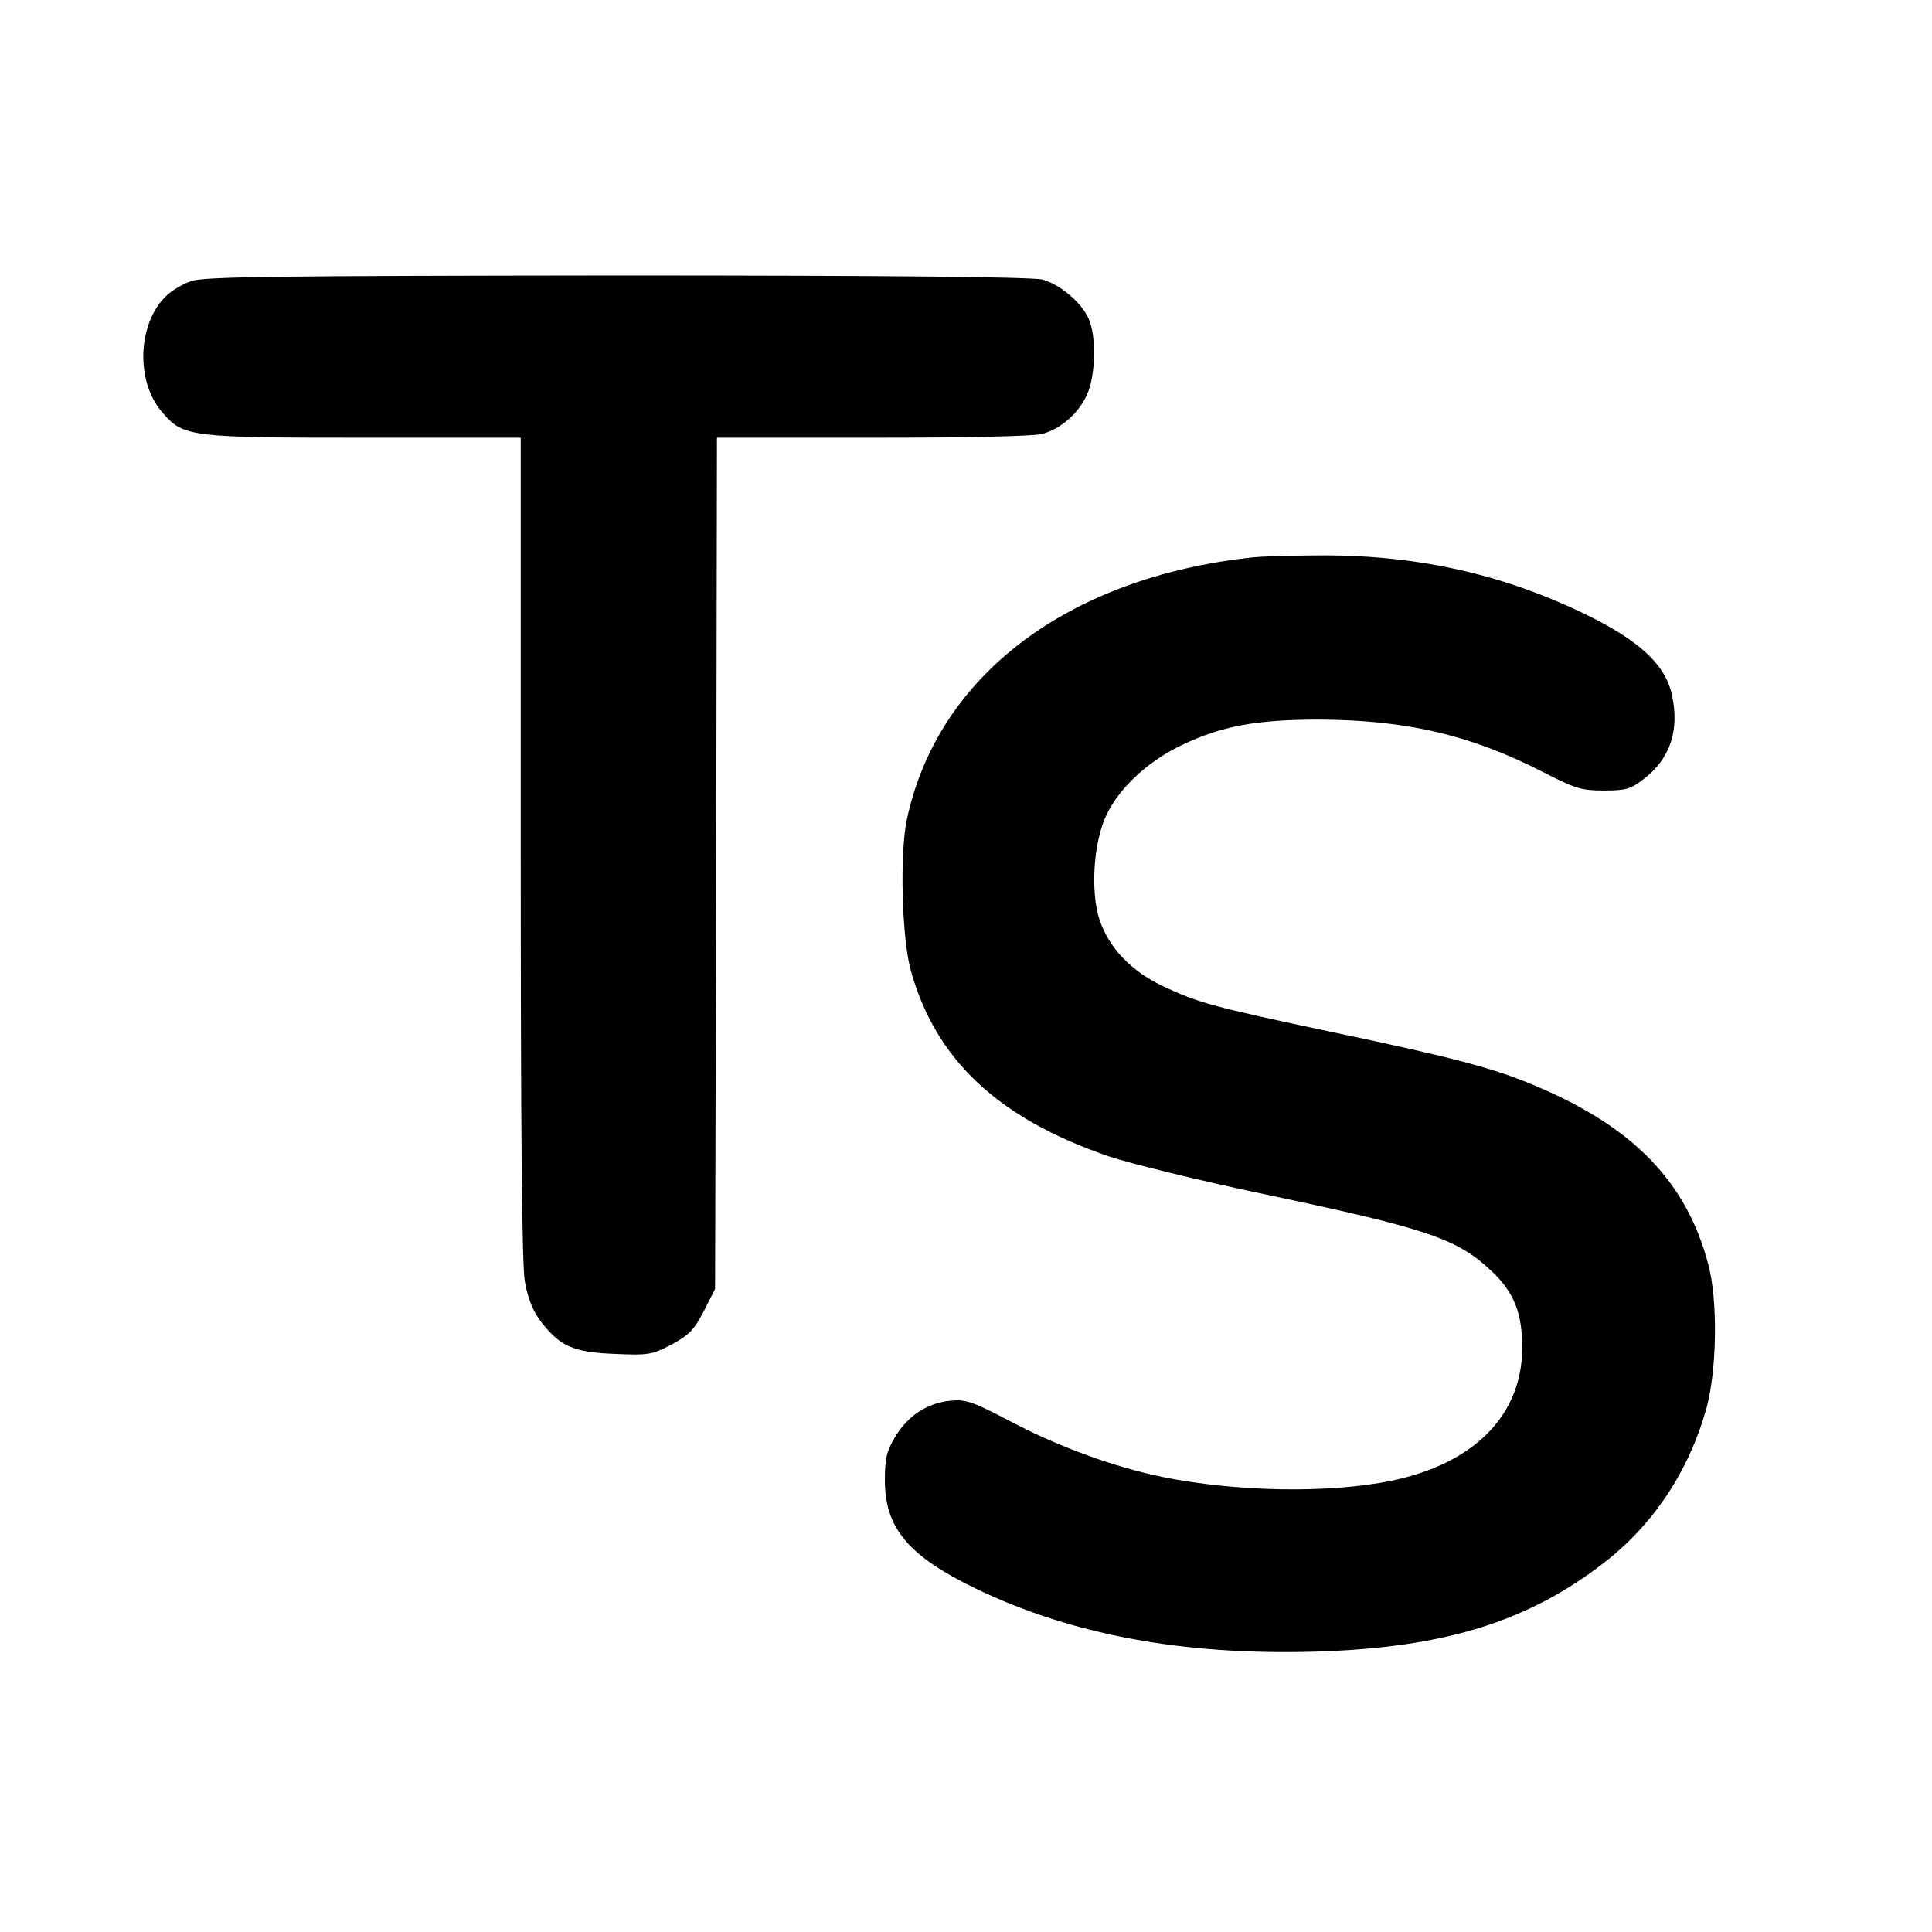 <?xml version="1.0" standalone="no"?>
<!DOCTYPE svg PUBLIC "-//W3C//DTD SVG 20010904//EN"
 "http://www.w3.org/TR/2001/REC-SVG-20010904/DTD/svg10.dtd">
<svg version="1.0" xmlns="http://www.w3.org/2000/svg"
 width="512pt" height="512pt" viewBox="0 0 512 512"
 preserveAspectRatio="xMidYMid meet">
<g transform="translate(0,512) scale(0.1,-0.1)"
fill="#000000" stroke="none">
<path d="M507 4375 c-22 -7 -50 -24 -64 -37 -79 -72 -85 -230 -12 -312 55 -64
74 -66 536 -66 l413 0 0 -1087 c0 -754 3 -1106 11 -1150 8 -45 21 -77 43 -106
50 -65 86 -81 196 -85 89 -4 98 -2 150 25 46 25 59 38 85 88 l30 59 3 1128 2
1128 413 0 c252 0 426 4 449 10 50 14 97 55 119 105 22 48 25 151 5 198 -17
43 -76 93 -123 106 -26 7 -397 11 -1128 11 -897 -1 -1097 -3 -1128 -15z"/>
<path d="M3320 3643 c-491 -53 -836 -314 -917 -696 -19 -91 -13 -315 11 -400
66 -235 230 -390 523 -491 56 -19 243 -65 415 -101 427 -90 509 -117 599 -202
62 -57 84 -115 83 -209 -2 -176 -129 -303 -346 -348 -165 -34 -410 -30 -608
10 -123 25 -275 80 -398 145 -105 55 -122 61 -163 57 -62 -6 -113 -40 -147
-96 -23 -39 -27 -58 -27 -117 1 -125 62 -198 239 -284 254 -123 550 -178 901
-168 340 10 562 78 765 235 131 101 225 242 272 409 28 101 31 286 5 383 -58
218 -198 363 -457 472 -110 47 -216 75 -540 143 -316 67 -353 77 -447 121 -85
40 -144 102 -169 176 -25 77 -16 208 19 280 36 73 110 141 200 184 105 50 197
67 362 67 233 -1 405 -41 600 -142 80 -41 97 -46 156 -46 57 0 71 4 103 29 73
55 98 132 76 228 -18 77 -85 139 -220 206 -228 112 -462 164 -730 160 -69 0
-141 -3 -160 -5z"/>
</g>
</svg>

